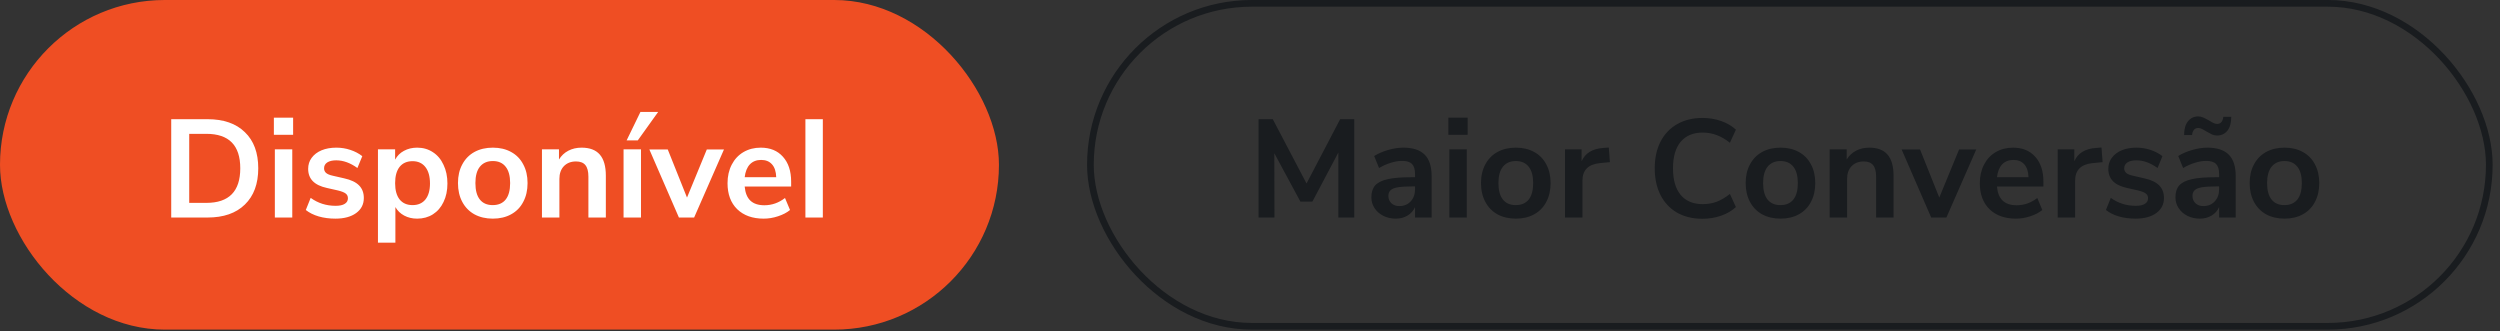 <svg width="166" height="22" viewBox="0 0 166 22" fill="none" xmlns="http://www.w3.org/2000/svg">
<rect x="0" y="0" width="166" height="22" fill="#333333" stroke="none"/>
<rect width="66.33" height="21.887" rx="10.944" fill="#EF4E23"/>
<path d="M11.369 7.914H13.777C14.845 7.914 15.673 8.201 16.259 8.776C16.852 9.344 17.148 10.143 17.148 11.174C17.148 12.206 16.852 13.008 16.259 13.582C15.673 14.157 14.845 14.444 13.777 14.444H11.369V7.914ZM13.703 13.471C15.203 13.471 15.954 12.706 15.954 11.174C15.954 9.649 15.203 8.887 13.703 8.887H12.564V13.471H13.703ZM18.25 14.444V9.915H19.407V14.444H18.25ZM18.185 7.812H19.463V8.952H18.185V7.812ZM22.268 14.518C21.867 14.518 21.497 14.468 21.157 14.37C20.823 14.271 20.539 14.129 20.305 13.944L20.629 13.138C21.111 13.49 21.663 13.666 22.287 13.666C22.552 13.666 22.753 13.623 22.889 13.536C23.031 13.45 23.102 13.326 23.102 13.166C23.102 13.03 23.052 12.925 22.954 12.851C22.861 12.777 22.691 12.709 22.444 12.647L21.703 12.48C21.283 12.388 20.972 12.236 20.768 12.026C20.564 11.816 20.462 11.545 20.462 11.211C20.462 10.934 20.539 10.69 20.694 10.48C20.854 10.264 21.073 10.097 21.351 9.98C21.635 9.862 21.963 9.804 22.333 9.804C22.654 9.804 22.963 9.853 23.259 9.952C23.562 10.051 23.827 10.19 24.056 10.369L23.732 11.156C23.262 10.816 22.793 10.646 22.324 10.646C22.071 10.646 21.873 10.693 21.731 10.785C21.589 10.878 21.518 11.008 21.518 11.174C21.518 11.298 21.561 11.4 21.648 11.48C21.74 11.56 21.886 11.622 22.083 11.665L22.852 11.841C23.302 11.94 23.633 12.097 23.843 12.313C24.053 12.524 24.158 12.801 24.158 13.147C24.158 13.567 23.988 13.9 23.648 14.147C23.309 14.394 22.849 14.518 22.268 14.518ZM27.699 9.804C28.088 9.804 28.434 9.902 28.736 10.1C29.045 10.297 29.283 10.579 29.449 10.943C29.622 11.301 29.709 11.715 29.709 12.184C29.709 12.653 29.622 13.064 29.449 13.416C29.283 13.768 29.048 14.039 28.745 14.231C28.443 14.422 28.094 14.518 27.699 14.518C27.378 14.518 27.091 14.45 26.838 14.314C26.584 14.178 26.39 13.99 26.254 13.749V16.111H25.096V9.915H26.236V10.6C26.371 10.347 26.566 10.152 26.819 10.017C27.078 9.875 27.372 9.804 27.699 9.804ZM27.393 13.619C27.758 13.619 28.042 13.496 28.245 13.249C28.449 12.996 28.551 12.641 28.551 12.184C28.551 11.715 28.449 11.35 28.245 11.091C28.042 10.832 27.758 10.702 27.393 10.702C27.023 10.702 26.736 10.829 26.532 11.082C26.334 11.335 26.236 11.696 26.236 12.165C26.236 12.628 26.334 12.986 26.532 13.24C26.736 13.493 27.023 13.619 27.393 13.619ZM32.724 14.518C32.261 14.518 31.854 14.422 31.502 14.231C31.156 14.039 30.887 13.764 30.696 13.406C30.505 13.048 30.409 12.632 30.409 12.156C30.409 11.681 30.505 11.267 30.696 10.915C30.887 10.557 31.156 10.282 31.502 10.091C31.854 9.899 32.261 9.804 32.724 9.804C33.187 9.804 33.592 9.899 33.938 10.091C34.289 10.282 34.558 10.557 34.743 10.915C34.935 11.267 35.03 11.681 35.03 12.156C35.03 12.632 34.935 13.048 34.743 13.406C34.558 13.764 34.289 14.039 33.938 14.231C33.592 14.422 33.187 14.518 32.724 14.518ZM32.715 13.619C33.092 13.619 33.379 13.496 33.576 13.249C33.774 13.002 33.873 12.638 33.873 12.156C33.873 11.681 33.774 11.319 33.576 11.072C33.379 10.819 33.095 10.693 32.724 10.693C32.354 10.693 32.067 10.819 31.863 11.072C31.665 11.319 31.567 11.681 31.567 12.156C31.567 12.638 31.665 13.002 31.863 13.249C32.06 13.496 32.344 13.619 32.715 13.619ZM38.617 9.804C39.16 9.804 39.564 9.958 39.83 10.267C40.095 10.575 40.228 11.042 40.228 11.665V14.444H39.07V11.73C39.07 11.378 39.002 11.122 38.867 10.961C38.737 10.801 38.53 10.72 38.246 10.72C37.913 10.72 37.644 10.825 37.44 11.035C37.243 11.245 37.144 11.526 37.144 11.878V14.444H35.986V9.915H37.116V10.591C37.27 10.338 37.477 10.143 37.737 10.007C37.996 9.872 38.289 9.804 38.617 9.804ZM41.404 14.444V9.915H42.562V14.444H41.404ZM42.349 9.322H41.608L42.525 7.433H43.701L42.349 9.322ZM46.932 9.924H48.072L46.09 14.444H45.08L43.117 9.924H44.339L45.617 13.119L46.932 9.924ZM52.532 12.388H49.447C49.484 12.807 49.611 13.119 49.827 13.323C50.043 13.527 50.352 13.629 50.753 13.629C51.253 13.629 51.71 13.468 52.124 13.147L52.458 13.944C52.248 14.117 51.982 14.255 51.661 14.36C51.346 14.465 51.028 14.518 50.707 14.518C49.966 14.518 49.38 14.308 48.947 13.888C48.521 13.468 48.308 12.894 48.308 12.165C48.308 11.702 48.401 11.292 48.586 10.934C48.771 10.575 49.031 10.297 49.364 10.1C49.704 9.902 50.086 9.804 50.513 9.804C51.136 9.804 51.627 10.004 51.985 10.406C52.349 10.807 52.532 11.36 52.532 12.063V12.388ZM50.54 10.619C50.231 10.619 49.981 10.717 49.79 10.915C49.605 11.113 49.491 11.397 49.447 11.767H51.541C51.528 11.39 51.436 11.106 51.263 10.915C51.09 10.717 50.849 10.619 50.54 10.619ZM53.479 14.444V7.914H54.636V14.444H53.479Z" fill="white"/>
<rect x="72.403" y="0.222" width="92.886" height="21.443" rx="10.722" stroke="#191C1F" stroke-width="0.444"/>
<path d="M88.986 7.914H89.922V14.444H88.866V10.128L87.143 13.388H86.347L84.615 10.174L84.624 14.444H83.568V7.914H84.513L86.754 12.184L88.986 7.914ZM93.18 9.804C93.816 9.804 94.288 9.958 94.597 10.267C94.906 10.575 95.06 11.051 95.06 11.693V14.444H93.958V13.749C93.853 13.99 93.686 14.178 93.458 14.314C93.236 14.45 92.976 14.518 92.68 14.518C92.377 14.518 92.103 14.456 91.856 14.333C91.609 14.209 91.414 14.039 91.272 13.823C91.13 13.607 91.059 13.366 91.059 13.101C91.059 12.767 91.143 12.505 91.309 12.313C91.482 12.122 91.76 11.983 92.143 11.897C92.526 11.81 93.054 11.767 93.727 11.767H93.958V11.554C93.958 11.245 93.89 11.023 93.754 10.887C93.625 10.751 93.406 10.684 93.097 10.684C92.856 10.684 92.603 10.727 92.337 10.813C92.078 10.893 91.822 11.008 91.569 11.156L91.244 10.359C91.498 10.199 91.803 10.066 92.161 9.961C92.519 9.856 92.859 9.804 93.18 9.804ZM92.912 13.684C93.22 13.684 93.47 13.582 93.662 13.379C93.859 13.169 93.958 12.9 93.958 12.573V12.378H93.791C93.378 12.378 93.057 12.397 92.828 12.434C92.6 12.471 92.436 12.536 92.337 12.628C92.239 12.721 92.189 12.848 92.189 13.008C92.189 13.206 92.257 13.369 92.393 13.499C92.529 13.623 92.702 13.684 92.912 13.684ZM96.237 14.444V9.915H97.395V14.444H96.237ZM96.172 7.812H97.45V8.952H96.172V7.812ZM100.654 14.518C100.191 14.518 99.783 14.422 99.431 14.231C99.086 14.039 98.817 13.764 98.626 13.406C98.434 13.048 98.338 12.632 98.338 12.156C98.338 11.681 98.434 11.267 98.626 10.915C98.817 10.557 99.086 10.282 99.431 10.091C99.783 9.899 100.191 9.804 100.654 9.804C101.117 9.804 101.521 9.899 101.867 10.091C102.219 10.282 102.488 10.557 102.673 10.915C102.864 11.267 102.96 11.681 102.96 12.156C102.96 12.632 102.864 13.048 102.673 13.406C102.488 13.764 102.219 14.039 101.867 14.231C101.521 14.422 101.117 14.518 100.654 14.518ZM100.645 13.619C101.021 13.619 101.308 13.496 101.506 13.249C101.704 13.002 101.802 12.638 101.802 12.156C101.802 11.681 101.704 11.319 101.506 11.072C101.308 10.819 101.024 10.693 100.654 10.693C100.283 10.693 99.996 10.819 99.793 11.072C99.595 11.319 99.496 11.681 99.496 12.156C99.496 12.638 99.595 13.002 99.793 13.249C99.99 13.496 100.274 13.619 100.645 13.619ZM106.898 10.767L106.222 10.832C105.456 10.912 105.074 11.301 105.074 11.999V14.444H103.916V9.915H105.018V10.711C105.253 10.168 105.737 9.872 106.472 9.822L106.824 9.794L106.898 10.767ZM113.041 14.527C112.399 14.527 111.837 14.391 111.356 14.12C110.88 13.842 110.513 13.45 110.254 12.943C110 12.437 109.874 11.847 109.874 11.174C109.874 10.501 110 9.915 110.254 9.415C110.513 8.908 110.88 8.519 111.356 8.248C111.837 7.97 112.399 7.831 113.041 7.831C113.48 7.831 113.893 7.899 114.282 8.035C114.671 8.17 114.999 8.362 115.264 8.609L114.866 9.479C114.57 9.245 114.276 9.075 113.986 8.97C113.696 8.859 113.387 8.803 113.06 8.803C112.43 8.803 111.942 9.007 111.597 9.415C111.257 9.822 111.087 10.409 111.087 11.174C111.087 11.946 111.257 12.536 111.597 12.943C111.942 13.351 112.43 13.555 113.06 13.555C113.387 13.555 113.696 13.502 113.986 13.397C114.276 13.286 114.57 13.113 114.866 12.879L115.264 13.749C114.999 13.996 114.671 14.188 114.282 14.323C113.893 14.459 113.48 14.527 113.041 14.527ZM118.228 14.518C117.765 14.518 117.357 14.422 117.005 14.231C116.659 14.039 116.391 13.764 116.199 13.406C116.008 13.048 115.912 12.632 115.912 12.156C115.912 11.681 116.008 11.267 116.199 10.915C116.391 10.557 116.659 10.282 117.005 10.091C117.357 9.899 117.765 9.804 118.228 9.804C118.691 9.804 119.095 9.899 119.441 10.091C119.793 10.282 120.062 10.557 120.247 10.915C120.438 11.267 120.534 11.681 120.534 12.156C120.534 12.632 120.438 13.048 120.247 13.406C120.062 13.764 119.793 14.039 119.441 14.231C119.095 14.422 118.691 14.518 118.228 14.518ZM118.218 13.619C118.595 13.619 118.882 13.496 119.08 13.249C119.277 13.002 119.376 12.638 119.376 12.156C119.376 11.681 119.277 11.319 119.08 11.072C118.882 10.819 118.598 10.693 118.228 10.693C117.857 10.693 117.57 10.819 117.366 11.072C117.169 11.319 117.07 11.681 117.07 12.156C117.07 12.638 117.169 13.002 117.366 13.249C117.564 13.496 117.848 13.619 118.218 13.619ZM124.12 9.804C124.663 9.804 125.068 9.958 125.333 10.267C125.599 10.575 125.732 11.042 125.732 11.665V14.444H124.574V11.73C124.574 11.378 124.506 11.122 124.37 10.961C124.24 10.801 124.034 10.72 123.749 10.72C123.416 10.72 123.147 10.825 122.944 11.035C122.746 11.245 122.647 11.526 122.647 11.878V14.444H121.49V9.915H122.62V10.591C122.774 10.338 122.981 10.143 123.24 10.007C123.499 9.872 123.793 9.804 124.12 9.804ZM130.084 9.924H131.223L129.241 14.444H128.232L126.268 9.924H127.491L128.769 13.119L130.084 9.924ZM135.683 12.388H132.599C132.636 12.807 132.763 13.119 132.979 13.323C133.195 13.527 133.504 13.629 133.905 13.629C134.405 13.629 134.862 13.468 135.276 13.147L135.609 13.944C135.399 14.117 135.134 14.255 134.813 14.36C134.498 14.465 134.18 14.518 133.859 14.518C133.118 14.518 132.531 14.308 132.099 13.888C131.673 13.468 131.46 12.894 131.46 12.165C131.46 11.702 131.553 11.292 131.738 10.934C131.923 10.575 132.182 10.297 132.516 10.1C132.855 9.902 133.238 9.804 133.664 9.804C134.288 9.804 134.779 10.004 135.137 10.406C135.501 10.807 135.683 11.36 135.683 12.063V12.388ZM133.692 10.619C133.383 10.619 133.133 10.717 132.942 10.915C132.757 11.113 132.642 11.397 132.599 11.767H134.692C134.68 11.39 134.587 11.106 134.415 10.915C134.242 10.717 134.001 10.619 133.692 10.619ZM139.613 10.767L138.937 10.832C138.171 10.912 137.788 11.301 137.788 11.999V14.444H136.63V9.915H137.733V10.711C137.967 10.168 138.452 9.872 139.187 9.822L139.539 9.794L139.613 10.767ZM141.798 14.518C141.396 14.518 141.026 14.468 140.686 14.37C140.353 14.271 140.069 14.129 139.834 13.944L140.158 13.138C140.64 13.49 141.193 13.666 141.816 13.666C142.082 13.666 142.283 13.623 142.418 13.536C142.56 13.45 142.631 13.326 142.631 13.166C142.631 13.03 142.582 12.925 142.483 12.851C142.391 12.777 142.221 12.709 141.974 12.647L141.233 12.48C140.813 12.388 140.501 12.236 140.297 12.026C140.094 11.816 139.992 11.545 139.992 11.211C139.992 10.934 140.069 10.69 140.223 10.48C140.384 10.264 140.603 10.097 140.881 9.98C141.165 9.862 141.492 9.804 141.863 9.804C142.184 9.804 142.492 9.853 142.789 9.952C143.091 10.051 143.357 10.19 143.585 10.369L143.261 11.156C142.792 10.816 142.323 10.646 141.853 10.646C141.6 10.646 141.403 10.693 141.261 10.785C141.119 10.878 141.048 11.008 141.048 11.174C141.048 11.298 141.091 11.4 141.177 11.48C141.27 11.56 141.415 11.622 141.613 11.665L142.381 11.841C142.832 11.94 143.162 12.097 143.372 12.313C143.582 12.524 143.687 12.801 143.687 13.147C143.687 13.567 143.517 13.9 143.178 14.147C142.838 14.394 142.378 14.518 141.798 14.518ZM146.571 9.804C147.207 9.804 147.679 9.958 147.988 10.267C148.297 10.575 148.451 11.051 148.451 11.693V14.444H147.349V13.749C147.244 13.99 147.077 14.178 146.849 14.314C146.626 14.45 146.367 14.518 146.071 14.518C145.768 14.518 145.493 14.456 145.246 14.333C144.999 14.209 144.805 14.039 144.663 13.823C144.521 13.607 144.45 13.366 144.45 13.101C144.45 12.767 144.533 12.505 144.7 12.313C144.873 12.122 145.151 11.983 145.534 11.897C145.916 11.81 146.444 11.767 147.117 11.767H147.349V11.554C147.349 11.245 147.281 11.023 147.145 10.887C147.015 10.751 146.796 10.684 146.488 10.684C146.247 10.684 145.994 10.727 145.728 10.813C145.469 10.893 145.212 11.008 144.959 11.156L144.635 10.359C144.888 10.199 145.194 10.066 145.552 9.961C145.91 9.856 146.25 9.804 146.571 9.804ZM146.302 13.684C146.611 13.684 146.861 13.582 147.052 13.379C147.25 13.169 147.349 12.9 147.349 12.573V12.378H147.182C146.768 12.378 146.447 12.397 146.219 12.434C145.99 12.471 145.827 12.536 145.728 12.628C145.629 12.721 145.58 12.848 145.58 13.008C145.58 13.206 145.648 13.369 145.784 13.499C145.919 13.623 146.092 13.684 146.302 13.684ZM145.024 8.97C145.024 8.569 145.111 8.263 145.283 8.053C145.456 7.837 145.682 7.729 145.96 7.729C146.077 7.729 146.188 7.754 146.293 7.803C146.398 7.846 146.531 7.914 146.691 8.007C146.809 8.081 146.907 8.136 146.988 8.174C147.068 8.211 147.145 8.229 147.219 8.229C147.343 8.229 147.438 8.186 147.506 8.099C147.574 8.013 147.614 7.899 147.627 7.757H148.155C148.155 8.164 148.068 8.473 147.895 8.683C147.722 8.893 147.497 8.998 147.219 8.998C147.102 8.998 146.991 8.976 146.886 8.933C146.781 8.884 146.648 8.813 146.488 8.72C146.37 8.646 146.271 8.59 146.191 8.553C146.111 8.516 146.034 8.498 145.96 8.498C145.836 8.498 145.74 8.541 145.672 8.627C145.605 8.714 145.564 8.828 145.552 8.97H145.024ZM151.693 14.518C151.23 14.518 150.822 14.422 150.47 14.231C150.125 14.039 149.856 13.764 149.665 13.406C149.473 13.048 149.378 12.632 149.378 12.156C149.378 11.681 149.473 11.267 149.665 10.915C149.856 10.557 150.125 10.282 150.47 10.091C150.822 9.899 151.23 9.804 151.693 9.804C152.156 9.804 152.561 9.899 152.906 10.091C153.258 10.282 153.527 10.557 153.712 10.915C153.903 11.267 153.999 11.681 153.999 12.156C153.999 12.632 153.903 13.048 153.712 13.406C153.527 13.764 153.258 14.039 152.906 14.231C152.561 14.422 152.156 14.518 151.693 14.518ZM151.684 13.619C152.06 13.619 152.347 13.496 152.545 13.249C152.743 13.002 152.841 12.638 152.841 12.156C152.841 11.681 152.743 11.319 152.545 11.072C152.347 10.819 152.063 10.693 151.693 10.693C151.323 10.693 151.035 10.819 150.832 11.072C150.634 11.319 150.535 11.681 150.535 12.156C150.535 12.638 150.634 13.002 150.832 13.249C151.029 13.496 151.313 13.619 151.684 13.619Z" fill="#191C1F"/>
</svg>
